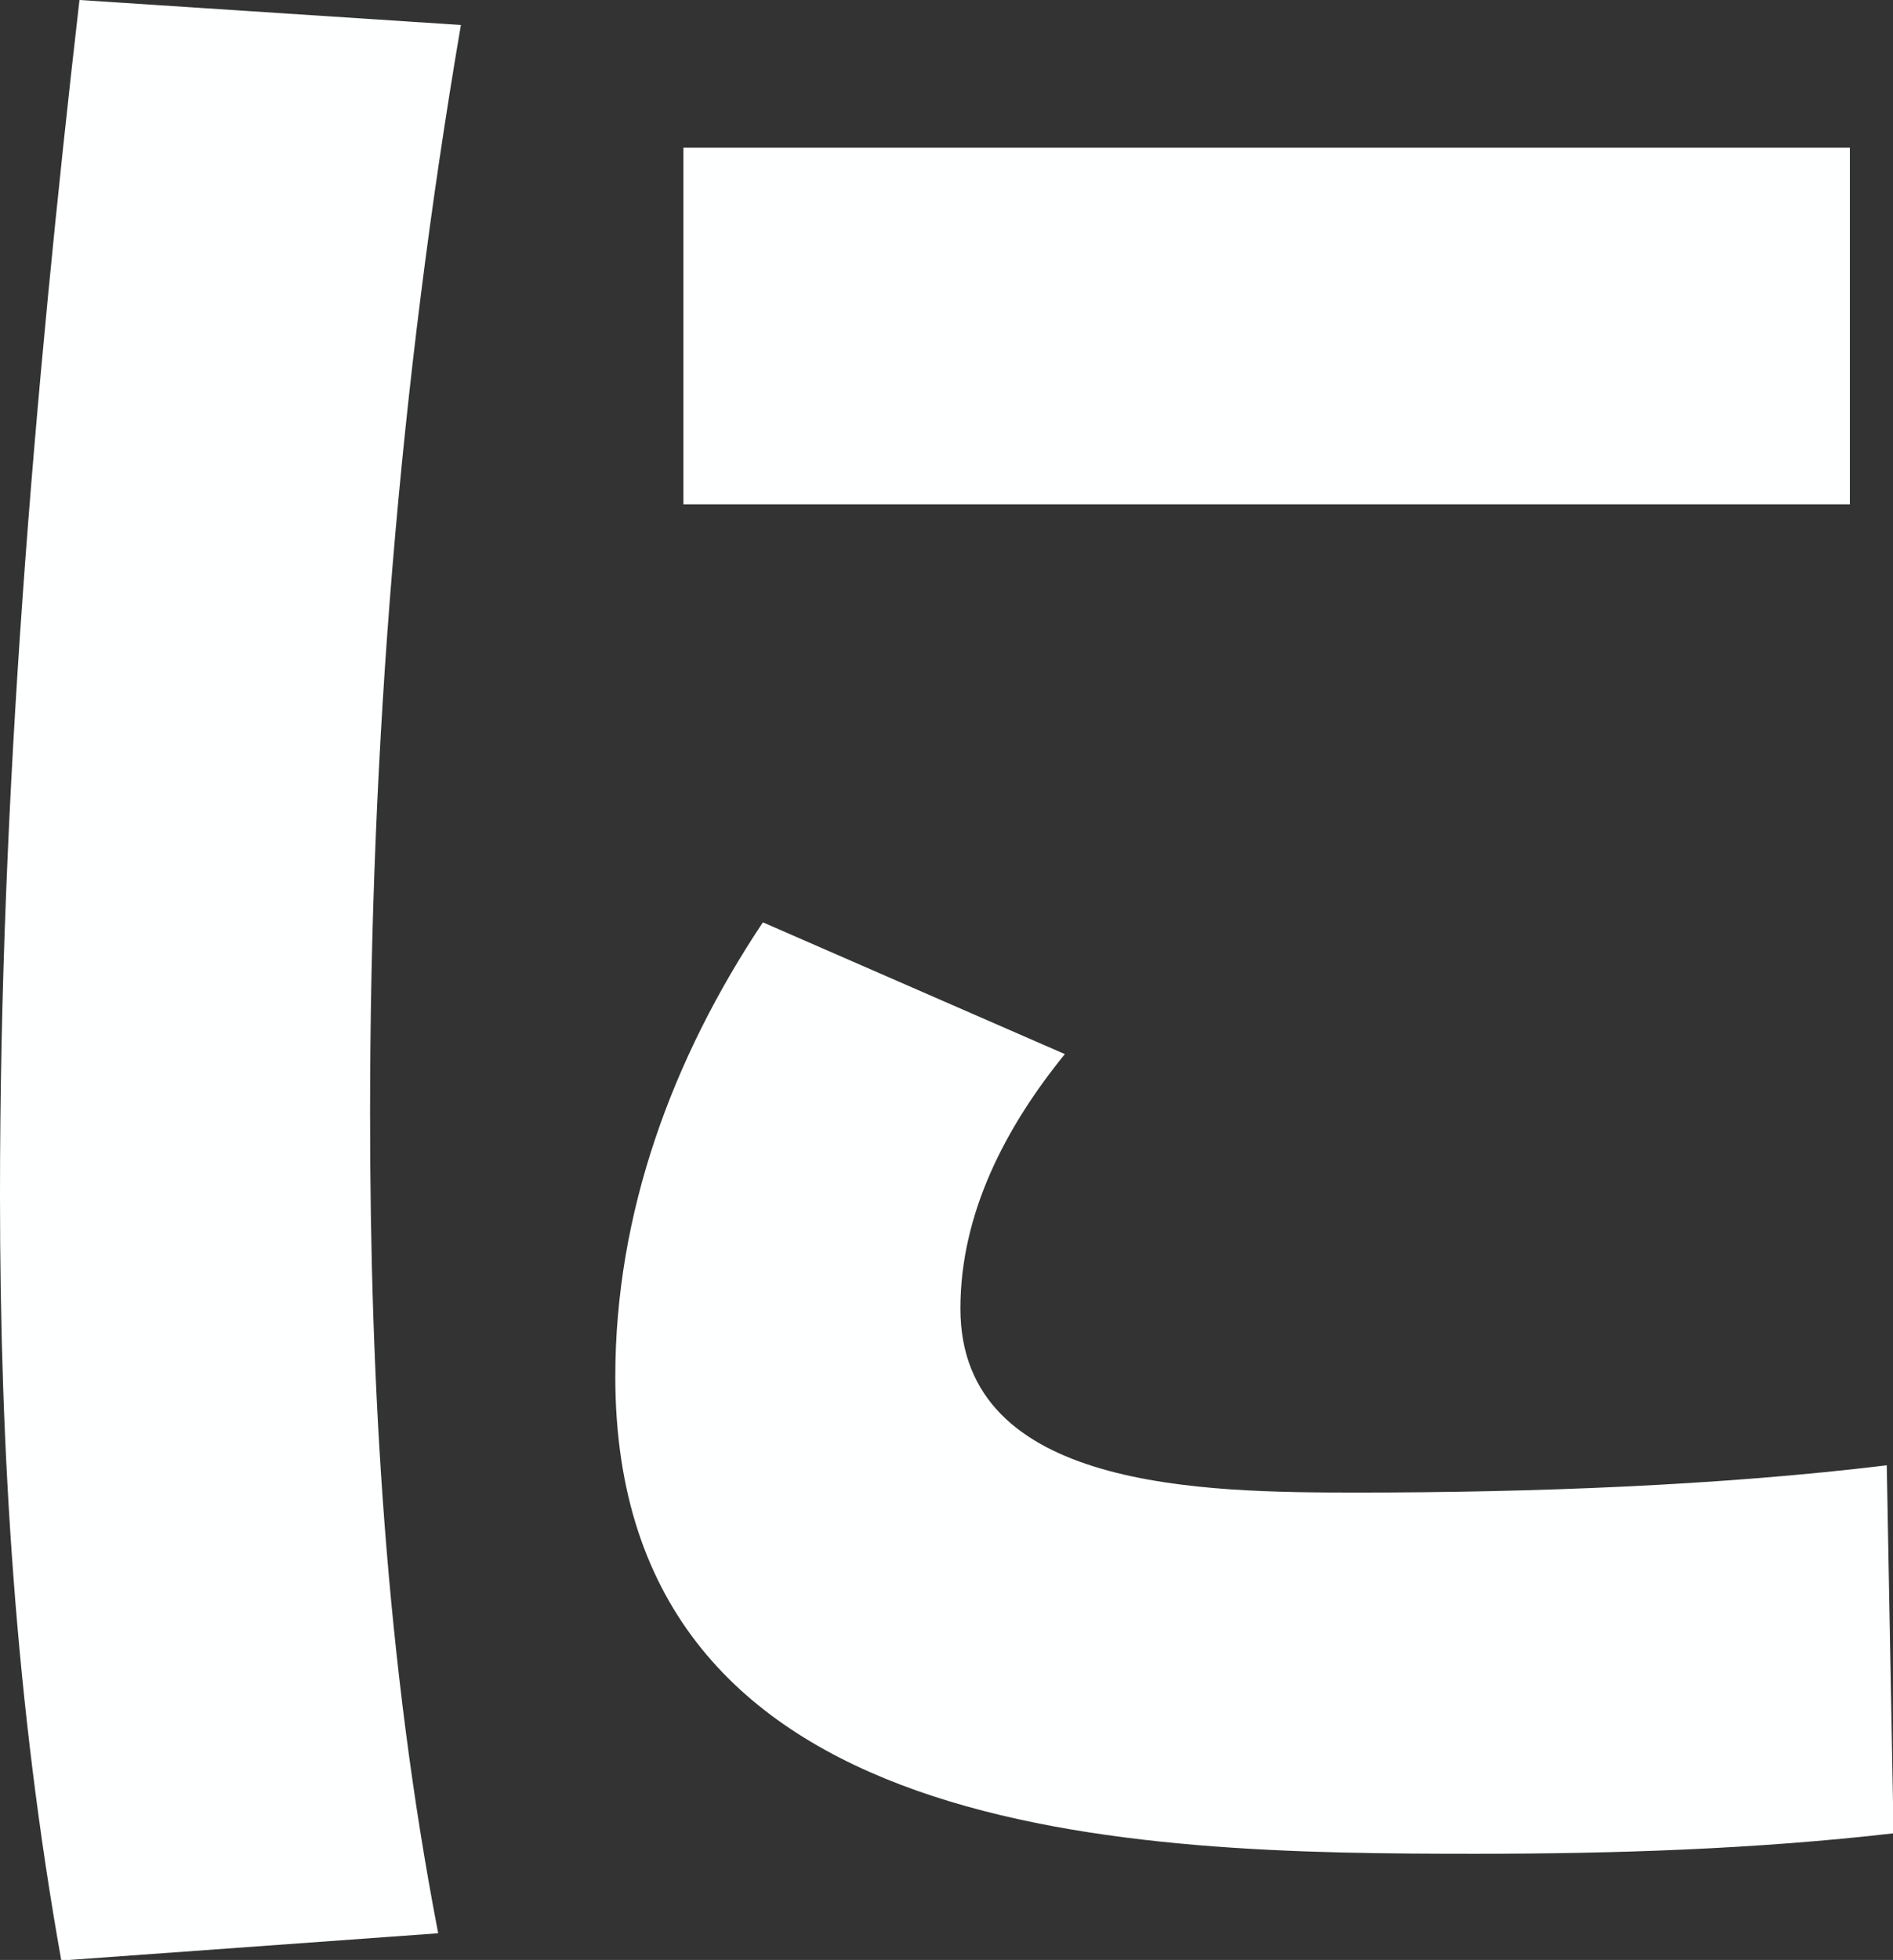 <?xml version="1.0" encoding="UTF-8"?><svg id="_レイヤー_2" xmlns="http://www.w3.org/2000/svg" viewBox="0 0 33.35 34.51"><rect x="0" y="0" width="33.35" height="34.51" fill="#333333" stroke="none"/><defs><style>.cls-1{fill:#feffff;}</style></defs><g id="_レイヤー_1-2"><g id="_にお住いの方へ"><path id="_に" class="cls-1" d="M8.12,.44c-1.08,6.32-1.6,12.72-1.6,19.16,0,4.8,.28,9.68,1.2,14.44l-6.64,.48c-.8-4.48-1.08-8.92-1.08-13.48C0,14,.6,6.96,1.4,0l6.72,.44Zm10.64,18.12c-1.04,1.28-1.84,2.8-1.84,4.48,0,3.2,4.28,3.24,7,3.24,3.04,0,6.36-.12,9.32-.48l.12,6.48c-2.44,.28-4.92,.36-7.36,.36-6.04,0-15.16-.16-15.16-8.4,0-2.88,1-5.6,2.6-8l5.32,2.32ZM32.59,2.6v6.28H12.04V2.6h20.56Z"/></g></g></svg>